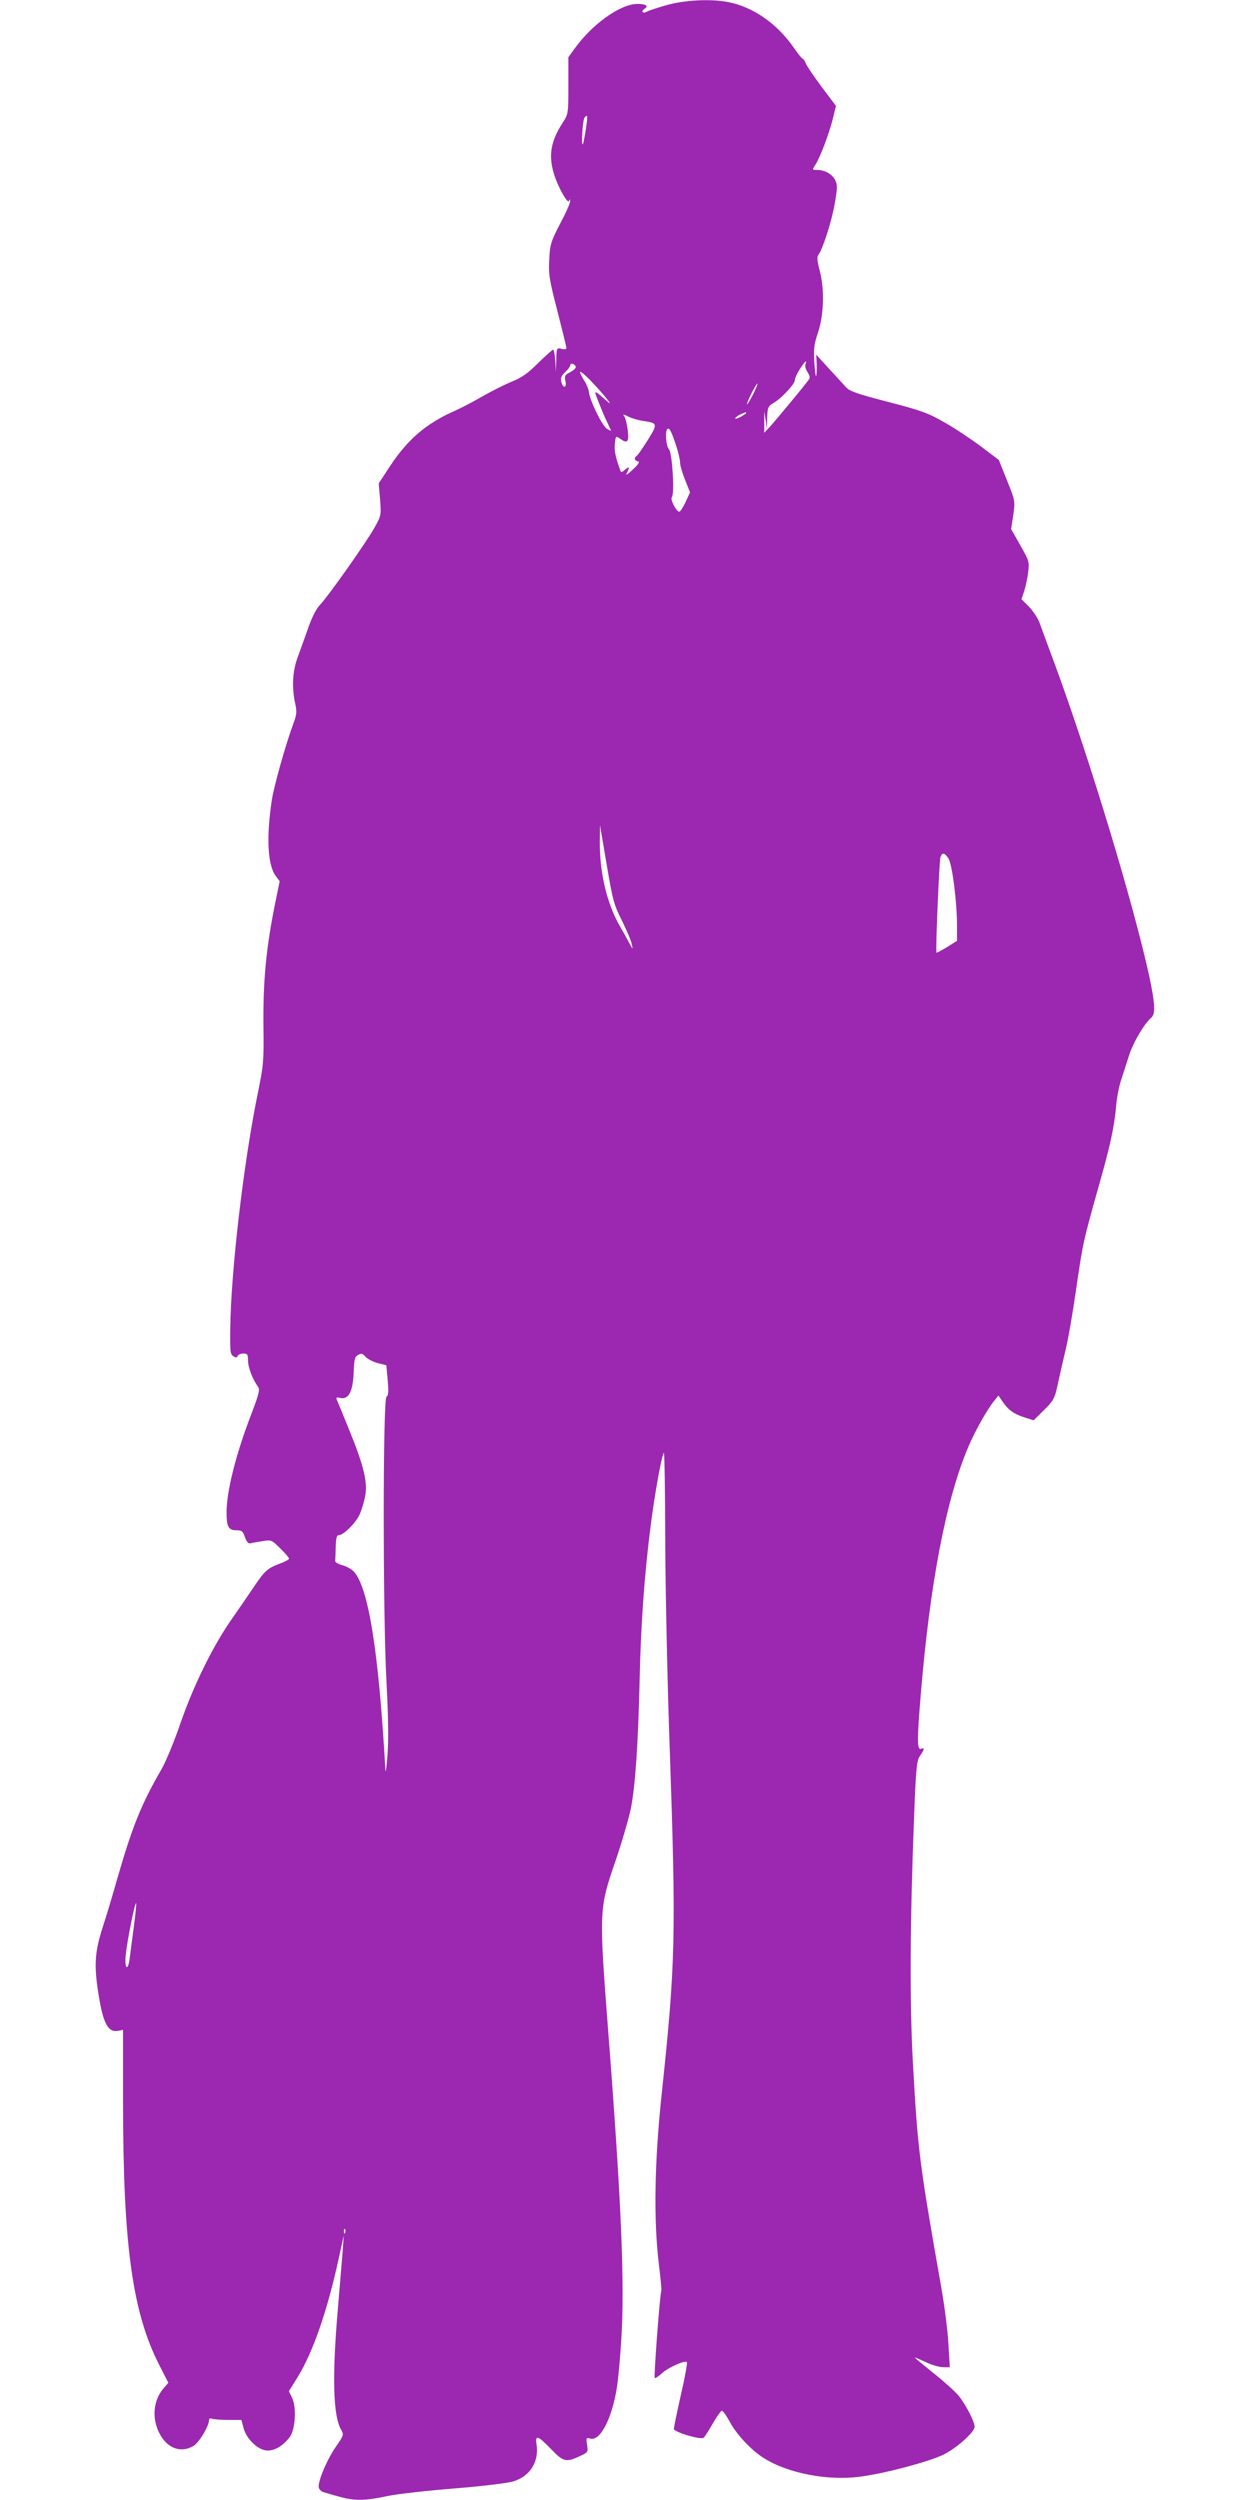 <?xml version="1.0" standalone="no"?>
<!DOCTYPE svg PUBLIC "-//W3C//DTD SVG 20010904//EN"
 "http://www.w3.org/TR/2001/REC-SVG-20010904/DTD/svg10.dtd">
<svg version="1.0" xmlns="http://www.w3.org/2000/svg"
 width="640pt" height="1280pt" viewBox="0 0 640 1280"
 preserveAspectRatio="xMidYMid meet">
<g transform="translate(0,1280) scale(0.1,-0.1)"
fill="#9c27b0" stroke="none">
<path d="M3410 12773 c-45 -13 -91 -28 -101 -34 -20 -10 -28 4 -9 16 23 14 7
25 -36 25 -87 0 -232 -103 -322 -229 l-32 -44 0 -145 c0 -144 0 -146 -30 -192
-60 -93 -72 -165 -45 -256 19 -66 71 -160 78 -143 4 11 6 10 6 -1 1 -9 -22
-61 -51 -115 -48 -93 -52 -106 -56 -185 -4 -76 1 -104 42 -263 25 -98 46 -183
46 -189 0 -6 -10 -8 -25 -4 -25 6 -25 5 -27 -56 l-2 -63 -3 58 c-2 31 -7 57
-11 57 -3 0 -38 -31 -77 -69 -53 -53 -86 -76 -135 -95 -36 -15 -104 -49 -151
-76 -48 -28 -112 -61 -144 -75 -143 -64 -236 -143 -327 -280 l-59 -90 7 -82
c6 -81 6 -83 -30 -147 -43 -76 -234 -347 -277 -392 -19 -19 -43 -66 -63 -125
-19 -52 -43 -121 -55 -153 -23 -66 -27 -147 -10 -226 10 -45 8 -59 -10 -108
-39 -105 -98 -316 -109 -387 -29 -191 -22 -332 19 -389 l21 -28 -21 -102 c-49
-240 -65 -410 -62 -651 2 -166 0 -191 -28 -327 -73 -355 -138 -908 -142 -1207
-2 -120 0 -136 16 -145 13 -8 19 -8 22 2 3 6 16 12 29 12 21 0 24 -5 24 -37 0
-35 24 -96 52 -135 9 -13 3 -38 -34 -135 -80 -207 -128 -398 -128 -506 0 -75
10 -92 51 -92 27 0 33 -5 43 -35 8 -22 17 -34 26 -32 8 2 36 7 62 11 47 8 49
7 93 -37 25 -24 45 -48 45 -52 0 -5 -21 -16 -48 -26 -61 -23 -76 -36 -129
-114 -24 -36 -74 -109 -111 -162 -99 -139 -200 -345 -267 -538 -31 -91 -75
-199 -99 -240 -104 -180 -149 -293 -227 -564 -22 -78 -55 -188 -74 -246 -40
-125 -44 -193 -21 -338 24 -153 49 -199 101 -190 l25 5 0 -366 c0 -738 48
-1082 187 -1353 l45 -88 -26 -30 c-51 -61 -59 -150 -21 -226 39 -79 110 -106
176 -67 28 17 79 101 79 131 0 9 6 12 16 8 9 -3 46 -6 83 -6 l67 0 11 -42 c15
-54 68 -107 114 -114 39 -6 87 21 123 69 28 38 35 150 12 199 l-17 35 46 74
c78 127 152 341 210 609 l25 115 -5 -75 c-3 -41 -15 -176 -25 -300 -30 -347
-25 -550 17 -621 14 -24 13 -28 -25 -83 -46 -64 -96 -183 -90 -212 2 -10 14
-22 28 -25 14 -4 50 -15 81 -23 74 -21 131 -20 242 4 51 11 205 28 342 39 138
11 273 27 302 36 87 26 134 101 120 191 -8 49 8 44 76 -27 64 -66 76 -68 155
-30 32 15 33 18 28 54 -6 36 -5 37 18 31 50 -12 111 106 135 266 6 36 16 144
22 240 18 286 1 701 -67 1580 -47 613 -47 628 35 865 34 99 70 223 81 275 23
117 37 325 45 660 6 283 25 543 56 785 21 166 57 365 68 377 3 4 7 -199 7
-450 1 -251 11 -731 23 -1065 33 -956 30 -1099 -41 -1767 -37 -349 -42 -642
-15 -869 9 -74 15 -137 13 -140 -7 -11 -39 -441 -34 -446 3 -3 19 7 36 23 32
30 119 69 129 58 3 -3 -10 -79 -31 -168 -20 -90 -36 -168 -36 -174 0 -16 140
-58 153 -45 6 6 27 38 46 72 20 35 41 64 46 66 6 1 23 -23 40 -54 34 -65 110
-147 175 -188 123 -78 325 -117 491 -96 126 16 348 75 427 112 68 33 162 116
162 144 0 26 -47 117 -82 159 -17 21 -76 74 -130 117 -55 44 -97 79 -95 79 3
0 29 -11 59 -25 29 -14 68 -25 87 -25 l34 0 -7 117 c-3 65 -20 195 -36 288
-113 640 -121 704 -146 1155 -17 313 -15 726 7 1280 9 234 13 267 30 291 23
33 24 43 4 35 -20 -7 -20 46 0 286 47 563 129 992 242 1258 37 87 98 195 135
240 l20 25 17 -25 c30 -46 57 -67 110 -85 l53 -17 53 52 c49 49 55 59 70 129
9 42 27 121 40 176 14 55 38 197 55 315 34 235 37 248 115 525 60 211 80 304
90 415 3 41 15 100 25 130 10 30 28 86 40 124 20 65 79 166 114 195 23 19 20
72 -9 209 -80 369 -301 1100 -479 1587 -37 99 -74 200 -83 225 -9 25 -34 62
-55 84 l-38 38 14 42 c7 22 17 66 20 96 7 53 5 59 -40 138 l-47 83 11 72 c10
72 10 73 -32 177 l-42 105 -90 68 c-49 37 -133 93 -186 123 -85 49 -120 62
-290 106 -161 42 -197 54 -217 76 -13 15 -53 58 -88 96 l-64 70 2 -35 c1 -18
1 -50 -1 -69 -2 -19 -6 6 -10 55 -5 79 -3 99 19 165 30 92 33 222 7 318 -12
46 -14 67 -6 77 21 26 69 173 84 263 14 81 14 96 2 120 -16 31 -53 52 -93 52
-25 0 -25 1 -9 25 24 36 71 161 90 236 l16 67 -70 93 c-39 52 -76 106 -83 122
-6 15 -15 27 -18 27 -3 0 -25 26 -47 59 -85 121 -206 205 -332 230 -89 18
-226 11 -320 -16z m-411 -638 c-6 -39 -13 -72 -15 -74 -9 -10 -1 125 9 137 16
20 17 10 6 -63z m1125 -1200 c-4 -8 1 -27 11 -41 13 -21 14 -28 3 -42 -30 -40
-155 -190 -188 -228 l-37 -40 0 55 0 56 7 -45 7 -45 1 57 c2 53 4 58 36 77 43
27 106 96 106 116 0 9 11 33 25 55 26 41 39 52 29 25z m-1176 -13 c2 -6 -11
-18 -28 -27 -27 -14 -31 -20 -25 -46 8 -36 -12 -40 -21 -4 -5 20 0 31 20 50
14 13 26 29 26 35 0 14 22 8 28 -8z m145 -147 c28 -33 38 -49 22 -35 -80 69
-76 69 -49 -2 14 -35 32 -79 42 -98 9 -19 18 -39 20 -43 3 -5 -7 -1 -21 8 -25
16 -89 148 -92 190 -1 11 -11 36 -23 55 -12 19 -22 39 -22 44 0 13 60 -45 123
-119z m763 6 c-15 -28 -28 -51 -31 -51 -3 0 7 25 22 55 15 30 29 53 31 51 2
-2 -8 -27 -22 -55z m-36 -96 c0 -2 -14 -12 -31 -21 -17 -8 -28 -11 -24 -4 4 6
17 15 29 20 27 11 26 11 26 5z m-529 -40 c77 -11 78 -14 25 -99 -26 -41 -51
-78 -57 -81 -14 -9 -11 -23 7 -27 11 -2 4 -14 -27 -43 -26 -25 -37 -32 -30
-18 16 32 13 38 -9 18 -16 -14 -21 -15 -24 -4 -26 73 -31 100 -28 136 4 41 5
42 25 28 40 -28 48 -20 41 43 -4 31 -12 63 -18 71 -9 11 -5 11 19 -1 17 -9 51
-19 76 -23z m170 -124 c12 -35 21 -75 21 -90 0 -14 12 -54 26 -89 l25 -63 -23
-50 c-13 -27 -27 -49 -32 -49 -15 0 -48 63 -38 75 15 18 2 226 -15 245 -15 17
-21 91 -8 103 9 10 20 -9 44 -82z m-276 -2436 c24 -49 47 -103 50 -120 6 -29
6 -29 -13 6 -10 20 -33 61 -51 92 -64 113 -101 270 -100 427 l1 85 34 -200
c31 -184 37 -207 79 -290z m1671 320 c19 -29 43 -215 44 -341 l0 -81 -51 -32
c-28 -17 -53 -30 -54 -29 -6 5 14 469 20 489 9 26 21 24 41 -6z m-2982 -2554
c10 -10 37 -24 60 -30 l44 -11 7 -76 c5 -59 4 -79 -6 -85 -19 -12 -19 -1120 0
-1464 9 -171 11 -288 5 -370 -5 -66 -10 -100 -11 -75 -34 608 -88 946 -166
1018 -12 11 -38 24 -57 29 -19 5 -35 15 -34 21 1 7 2 39 3 72 1 45 5 60 16 60
24 0 87 63 107 107 10 23 23 66 28 95 13 70 -8 156 -85 344 -31 77 -59 144
-62 151 -3 7 3 10 16 6 46 -12 69 32 72 137 2 53 6 73 18 80 22 13 26 12 45
-9z m-1189 -2917 c-9 -66 -18 -138 -21 -161 -9 -71 -28 -52 -20 20 8 75 47
269 53 263 2 -2 -3 -57 -12 -122z m1082 -1566 c-3 -8 -6 -5 -6 6 -1 11 2 17 5
13 3 -3 4 -12 1 -19z"/>
</g>
</svg>
